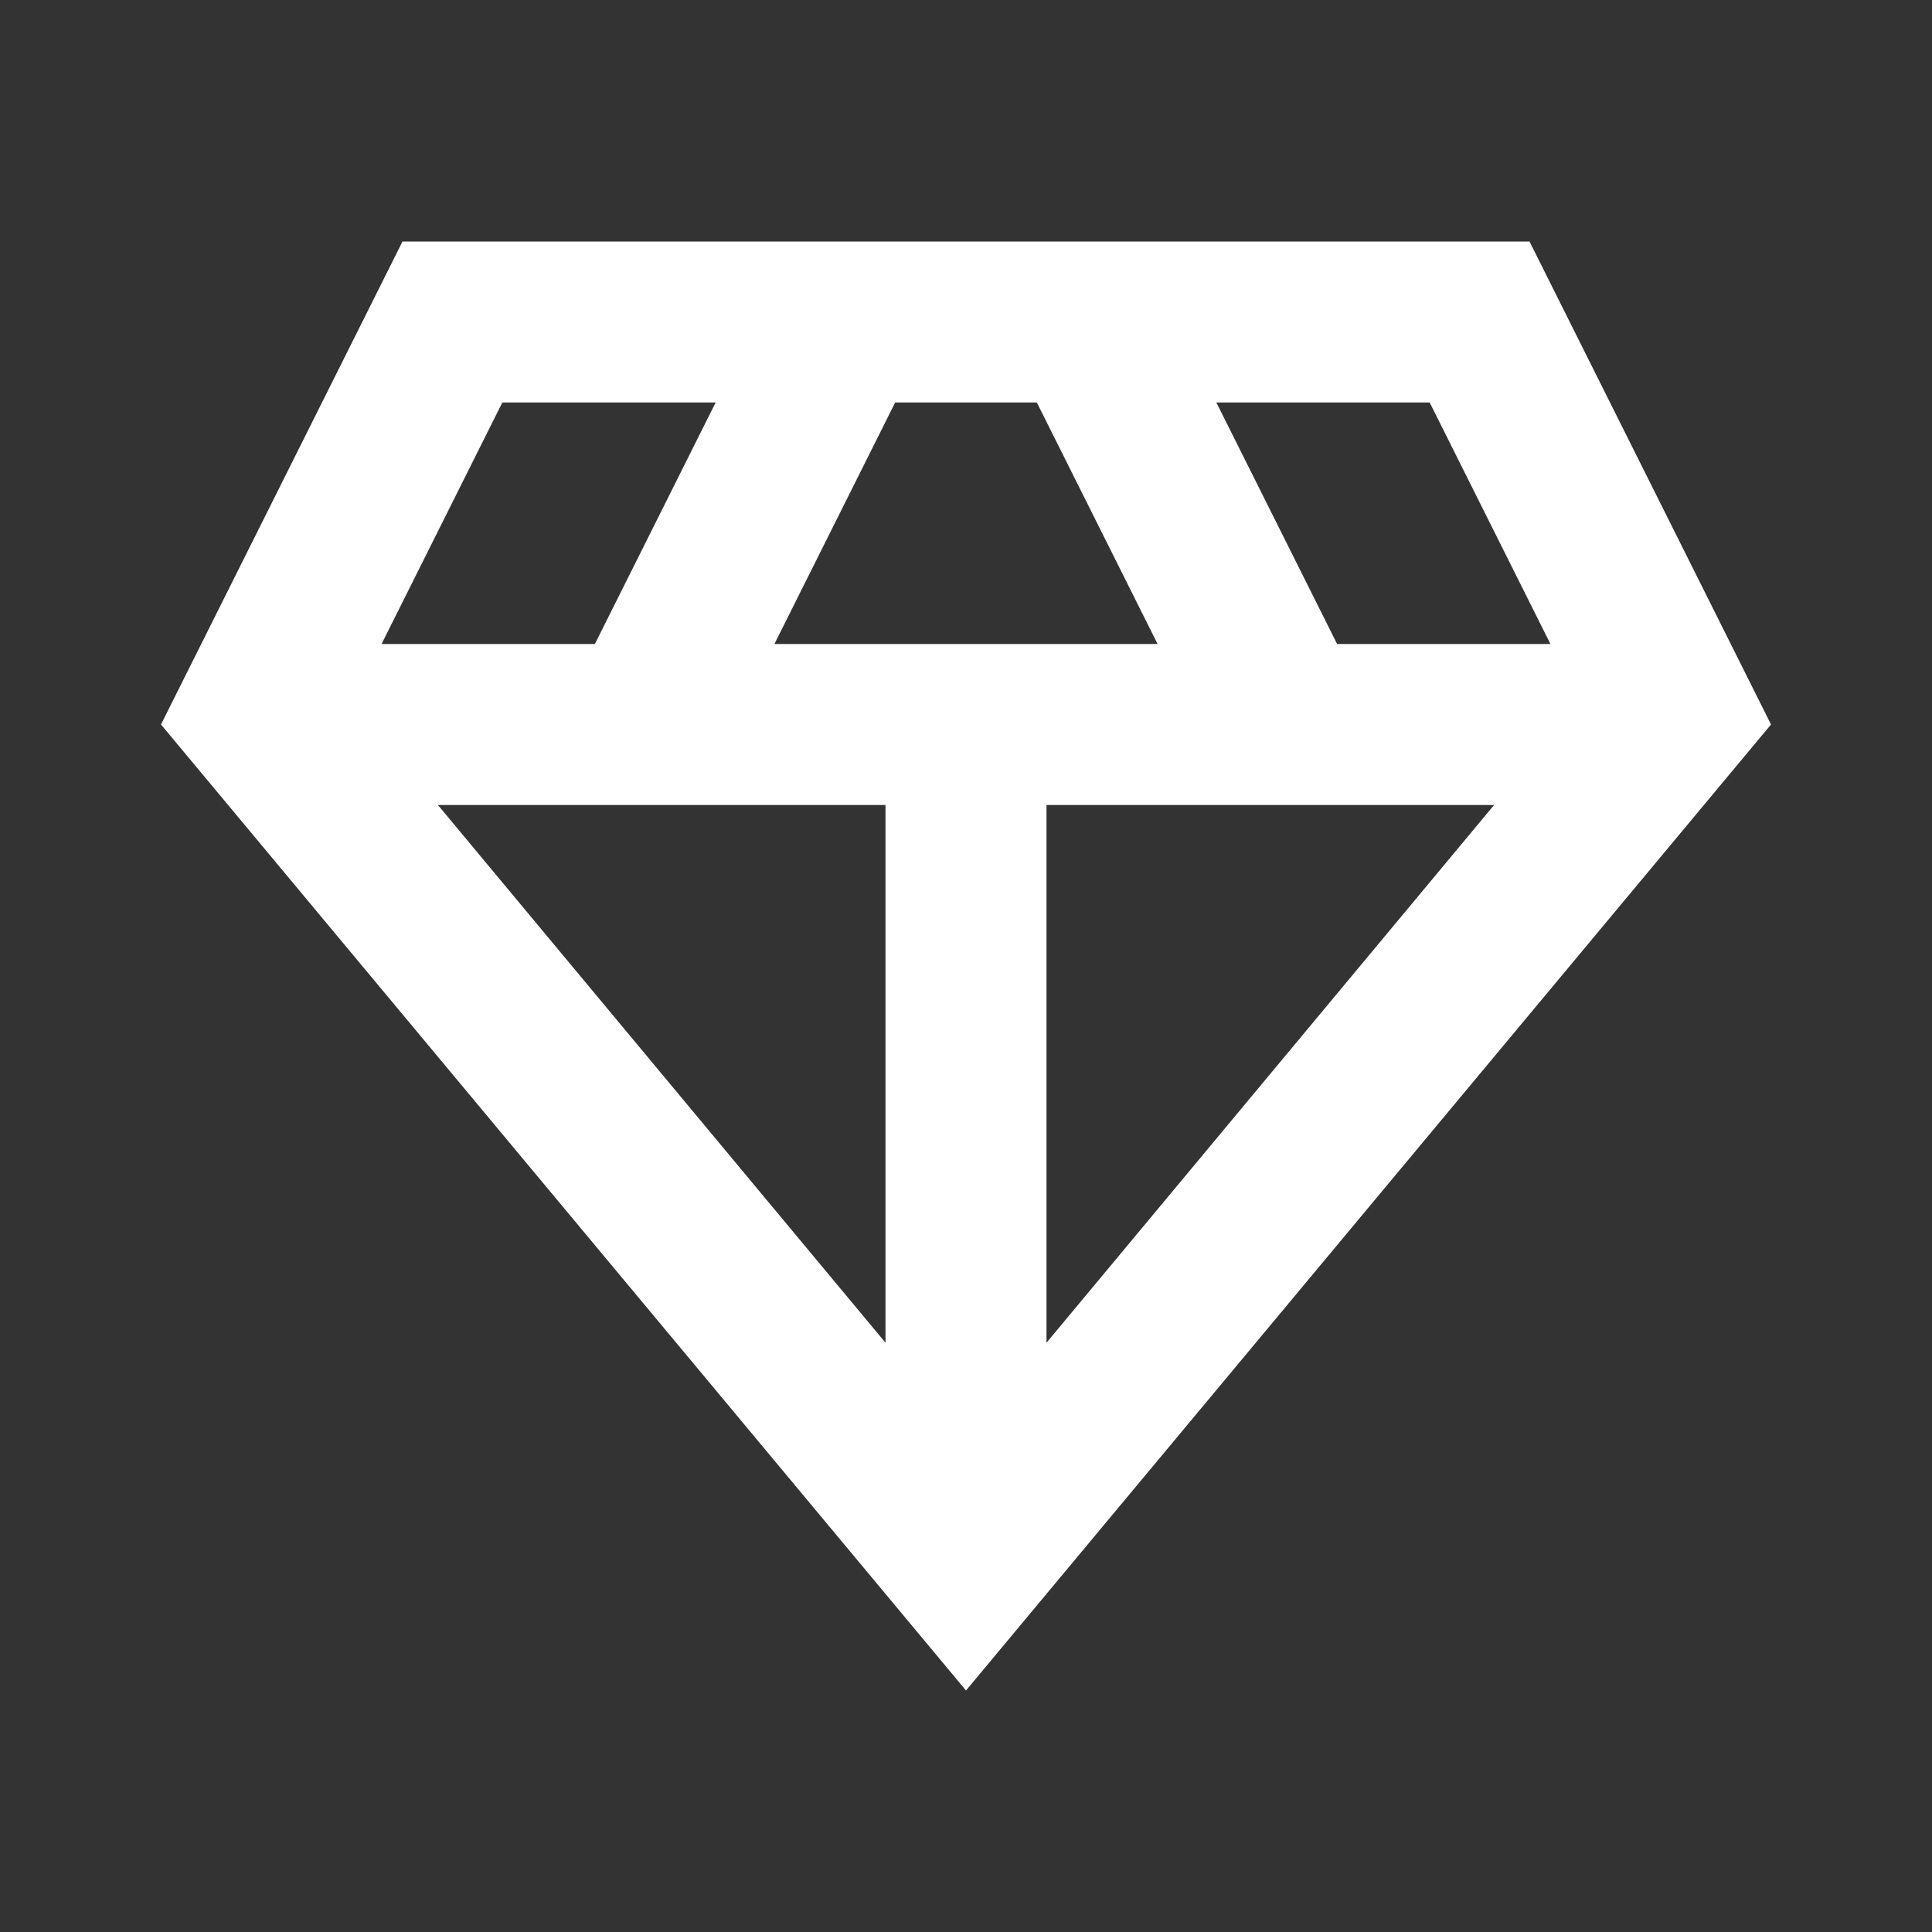 <?xml version="1.0" encoding="UTF-8"?> <svg xmlns="http://www.w3.org/2000/svg" width="24" height="24" viewBox="0 0 24 24" fill="none"><rect x="0" y="0" width="24" height="24" fill="#333333" stroke="none"/><path d="M19 3H5L2 9L12 21L22 9L19 3ZM9.62 8L11.12 5H12.88L14.38 8H9.62ZM11 10V16.68L5.44 10H11ZM13 10H18.56L13 16.68V10ZM19.26 8H16.61L15.11 5H17.76L19.26 8ZM6.24 5H8.89L7.39 8H4.74L6.24 5Z" fill="white"></path></svg> 